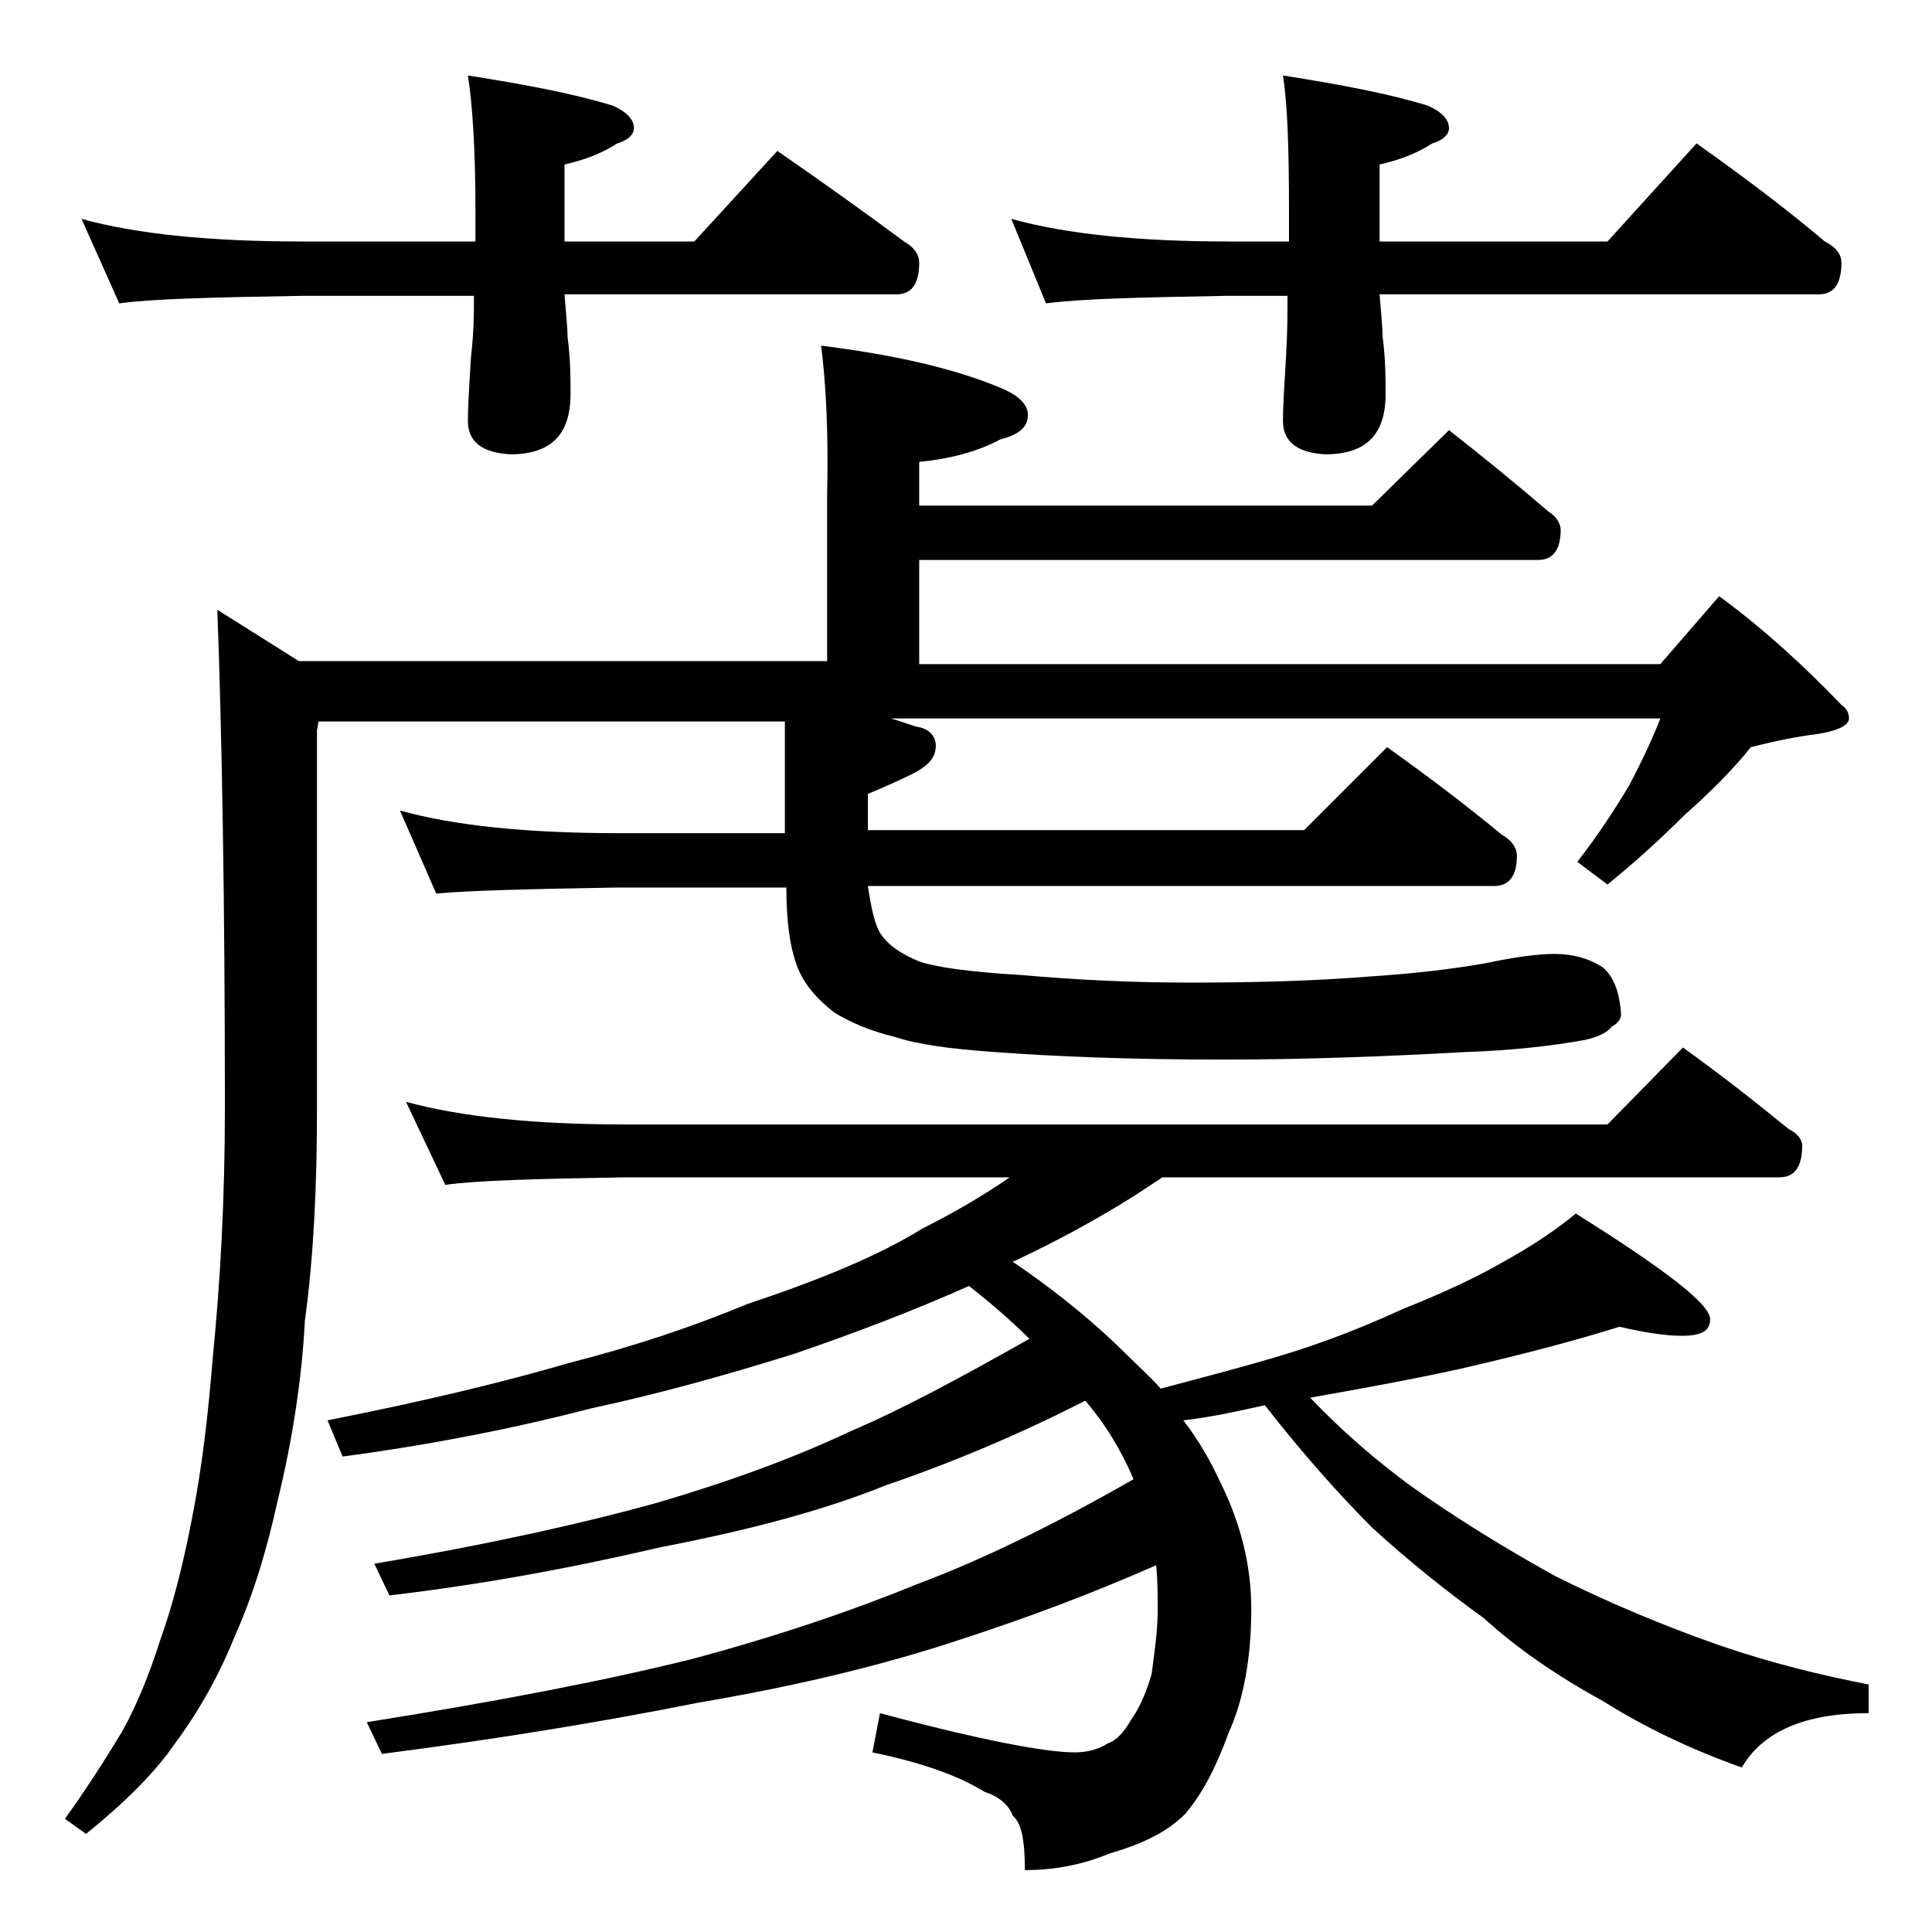 <?xml version="1.0" encoding="utf-8"?>
<!-- Generator: Adobe Illustrator 18.0.0, SVG Export Plug-In . SVG Version: 6.00 Build 0)  -->
<!DOCTYPE svg PUBLIC "-//W3C//DTD SVG 1.1//EN" "http://www.w3.org/Graphics/SVG/1.1/DTD/svg11.dtd">
<svg version="1.1" id="Layer_1" xmlns="http://www.w3.org/2000/svg" xmlns:xlink="http://www.w3.org/1999/xlink" x="0px" y="0px"
	 viewBox="0 0 128 128" enable-background="new 0 0 128 128" xml:space="preserve">
<path d="M54.4,22.9c4.8,0.6,8.8,1.5,11.9,2.8c1.2,0.5,1.8,1.1,1.8,1.8c0,0.8-0.6,1.3-1.8,1.6c-1.5,0.8-3.3,1.3-5.4,1.5v2.9h30l5.1-5
	c2.3,1.8,4.5,3.6,6.6,5.4c0.5,0.3,0.8,0.8,0.8,1.2c0,1.3-0.5,2-1.5,2h-41v6.9H110l3.9-4.5c3,2.2,5.7,4.7,8.1,7.2
	c0.3,0.2,0.5,0.5,0.5,0.9c0,0.5-0.9,0.9-2.6,1.1c-1.4,0.2-2.7,0.5-3.9,0.8c-1.2,1.5-2.7,3-4.4,4.5c-1.8,1.8-3.5,3.3-5.1,4.6l-2-1.5
	c1.4-1.8,2.5-3.5,3.4-5c0.9-1.7,1.6-3.2,2.1-4.5H59c0.8,0.2,1.4,0.5,2,0.6c0.7,0.2,1,0.7,1,1.2c0,0.8-0.5,1.3-1.4,1.8
	c-0.8,0.4-1.9,0.9-3.1,1.4v2.4h28.9l5.5-5.5c2.8,2,5.3,3.9,7.6,5.8c0.7,0.4,1,0.9,1,1.4c0,1.3-0.5,2-1.5,2H57.5
	c0.2,1.3,0.4,2.4,0.8,3.1c0.5,0.8,1.4,1.4,2.6,1.9c1.2,0.4,3.4,0.7,6.8,0.9c3.4,0.3,7.1,0.5,11.1,0.5c4.2,0,8.1-0.1,11.9-0.4
	c3-0.2,5.6-0.5,7.8-0.9c1.9-0.4,3.4-0.6,4.5-0.6c1.2,0,2.3,0.3,3.2,0.9c0.7,0.6,1.1,1.6,1.2,3.1c0,0.3-0.2,0.6-0.6,0.8
	c-0.3,0.4-0.9,0.7-1.8,0.9c-2.2,0.4-4.9,0.7-7.9,0.8c-5.4,0.3-10.8,0.5-16,0.5c-6.2,0-11.2-0.2-15.2-0.5c-2.9-0.2-5.1-0.5-6.6-1
	c-1.7-0.4-3-1-4-1.6c-1.3-1-2.2-2.1-2.6-3.4c-0.4-1.2-0.6-2.8-0.6-4.9H41c-5.9,0.1-10,0.2-12.1,0.4l-2.4-5.5c3.6,1,8.4,1.5,14.5,1.5
	h11v-7.4H21.1L21,48.4v25.1c0,4.9-0.2,9.6-0.8,14c-0.2,3.8-0.8,7.8-1.8,11.9c-0.7,3.2-1.6,6.2-2.8,8.9c-1,2.5-2.3,4.9-4,7.2
	c-1.3,1.9-3.3,3.9-5.9,6l-1.4-1c1.3-1.8,2.6-3.8,3.8-5.8c1-1.8,1.8-3.8,2.5-6c0.8-2.2,1.5-4.9,2.1-8c0.7-3.5,1.1-7.1,1.4-10.8
	c0.5-5,0.8-10.5,0.8-16.5c0-13.8-0.2-24.8-0.5-33l5.4,3.4h35v-11C54.9,28.5,54.7,25.2,54.4,22.9z M5.4,14.5C9,15.5,13.9,16,20,16
	h11.5v-2c0-4.1-0.2-7.1-0.5-9c3.8,0.6,7,1.2,9.6,2C41.5,7.4,42,7.9,42,8.5c0,0.4-0.4,0.8-1.1,1c-1.1,0.7-2.2,1.1-3.5,1.4V16H46
	l5.5-6c2.9,2,5.7,4,8.4,6c0.7,0.4,1,0.9,1,1.4c0,1.4-0.5,2.1-1.5,2.1h-22c0.1,1.3,0.2,2.2,0.2,2.8c0.2,1.5,0.2,2.8,0.2,3.8
	c0,2.7-1.3,4-4,4C32,30,31,29.3,31,27.9c0-1.1,0.1-2.5,0.2-4.2c0.2-1.7,0.2-3,0.2-4.1H20c-5.9,0.1-10,0.2-12.1,0.5L5.4,14.5z
	 M26.9,73c3.7,1,8.5,1.5,14.6,1.5h65l5-5.1c2.5,1.8,4.8,3.6,7,5.4c0.6,0.3,0.9,0.7,0.9,1.1c0,1.4-0.5,2.1-1.5,2.1H77
	c-3.2,2.2-6.5,4-9.9,5.6c3.1,2.1,5.6,4.2,7.6,6.2c0.8,0.8,1.6,1.5,2.2,2.2c3-0.8,5.7-1.5,8-2.2c3-0.9,5.7-2,8.1-3.1
	c2.5-1,4.7-2,6.6-3.1c2-1.1,3.6-2.2,4.8-3.2c5.9,3.7,8.9,6,8.9,7c0,0.8-0.6,1.1-1.9,1.1c-1,0-2.4-0.2-4.1-0.6
	c-3.2,1-6.7,1.9-10.6,2.8c-3.2,0.7-6.5,1.3-9.9,1.9c2.1,2.2,4.3,4.1,6.6,5.8c2.8,2,6,4,9.6,6c3.6,1.8,7.2,3.3,10.9,4.6
	c3.5,1.2,6.8,2,9.9,2.6v1.9c-4.2,0-7,1.2-8.4,3.6c-3.4-1.2-6.5-2.7-9.2-4.4c-3.1-1.7-5.7-3.5-7.9-5.5c-2.5-1.8-5-3.8-7.4-6
	c-2.2-2.2-4.6-4.9-7.1-8.1c-1.8,0.4-3.6,0.8-5.4,1c1,1.3,1.8,2.7,2.4,4c1.4,2.8,2.1,5.6,2.1,8.5c0,3.2-0.5,6-1.5,8.2
	c-0.8,2.2-1.7,4-2.9,5.4c-1.2,1.2-2.9,2-5,2.6c-1.9,0.8-3.8,1.1-5.6,1.1c0-1.9-0.2-3.1-0.8-3.6c-0.3-0.8-1-1.3-1.9-1.6
	c-1.6-1-4-1.9-7.4-2.6l0.5-2.6c6.7,1.8,11,2.6,12.9,2.6c0.8,0,1.6-0.2,2.2-0.6c0.6-0.2,1.1-0.8,1.5-1.5c0.5-0.7,1-1.7,1.4-3.1
	c0.2-1.5,0.4-2.9,0.4-4.2c0-1,0-2-0.1-3c-4.3,1.9-8.6,3.5-12.9,4.9c-5.1,1.7-10.9,3.1-17.4,4.2c-7,1.4-14,2.5-21,3.4l-1-2.1
	c8.8-1.4,16-2.8,21.6-4.2c5.6-1.5,10.6-3.2,15-5c4-1.5,8.8-3.8,14.2-6.9c-0.8-1.9-1.9-3.7-3.2-5.2c-4.3,2.2-8.8,4.1-13.2,5.6
	c-4.2,1.7-9.2,3-14.9,4.1c-6,1.4-12,2.5-18,3.2l-1-2.1c7.7-1.3,13.9-2.7,18.6-4c4.8-1.4,9.2-3,13-4.8c3.3-1.4,7.2-3.5,11.8-6.1
	c-1.2-1.2-2.6-2.4-4-3.5c-3.6,1.6-7.5,3.1-11.6,4.5c-4.8,1.5-9.2,2.7-13.4,3.6c-5,1.3-10.5,2.4-16.5,3.2l-1-2.4
	c6.6-1.3,11.9-2.6,16-3.8c4.3-1.1,8.2-2.4,11.8-3.9c4.8-1.6,8.7-3.2,11.6-5c2-1,3.9-2.1,5.8-3.4H41.5c-5.9,0.1-9.9,0.2-12,0.5
	L26.9,73z M67,14.5c3.6,1,8.4,1.5,14.4,1.5h4v-2c0-4.1-0.1-7.1-0.4-9c3.8,0.6,7,1.2,9.6,2C95.5,7.4,96,7.9,96,8.5
	c0,0.4-0.4,0.8-1.1,1c-1.1,0.7-2.2,1.1-3.5,1.4V16h15.1l5.9-6.5c3.1,2.2,5.9,4.3,8.5,6.5c0.8,0.4,1.1,0.9,1.1,1.4
	c0,1.4-0.5,2.1-1.5,2.1H91.4c0.1,1.3,0.2,2.2,0.2,2.8c0.2,1.5,0.2,2.8,0.2,3.8c0,2.7-1.3,4-4,4C86,30,85,29.3,85,27.9
	c0-1.1,0.1-2.5,0.2-4.2c0.1-1.7,0.1-3,0.1-4.1h-4c-5.8,0.1-9.8,0.2-12,0.5L67,14.5z"/>
</svg>
